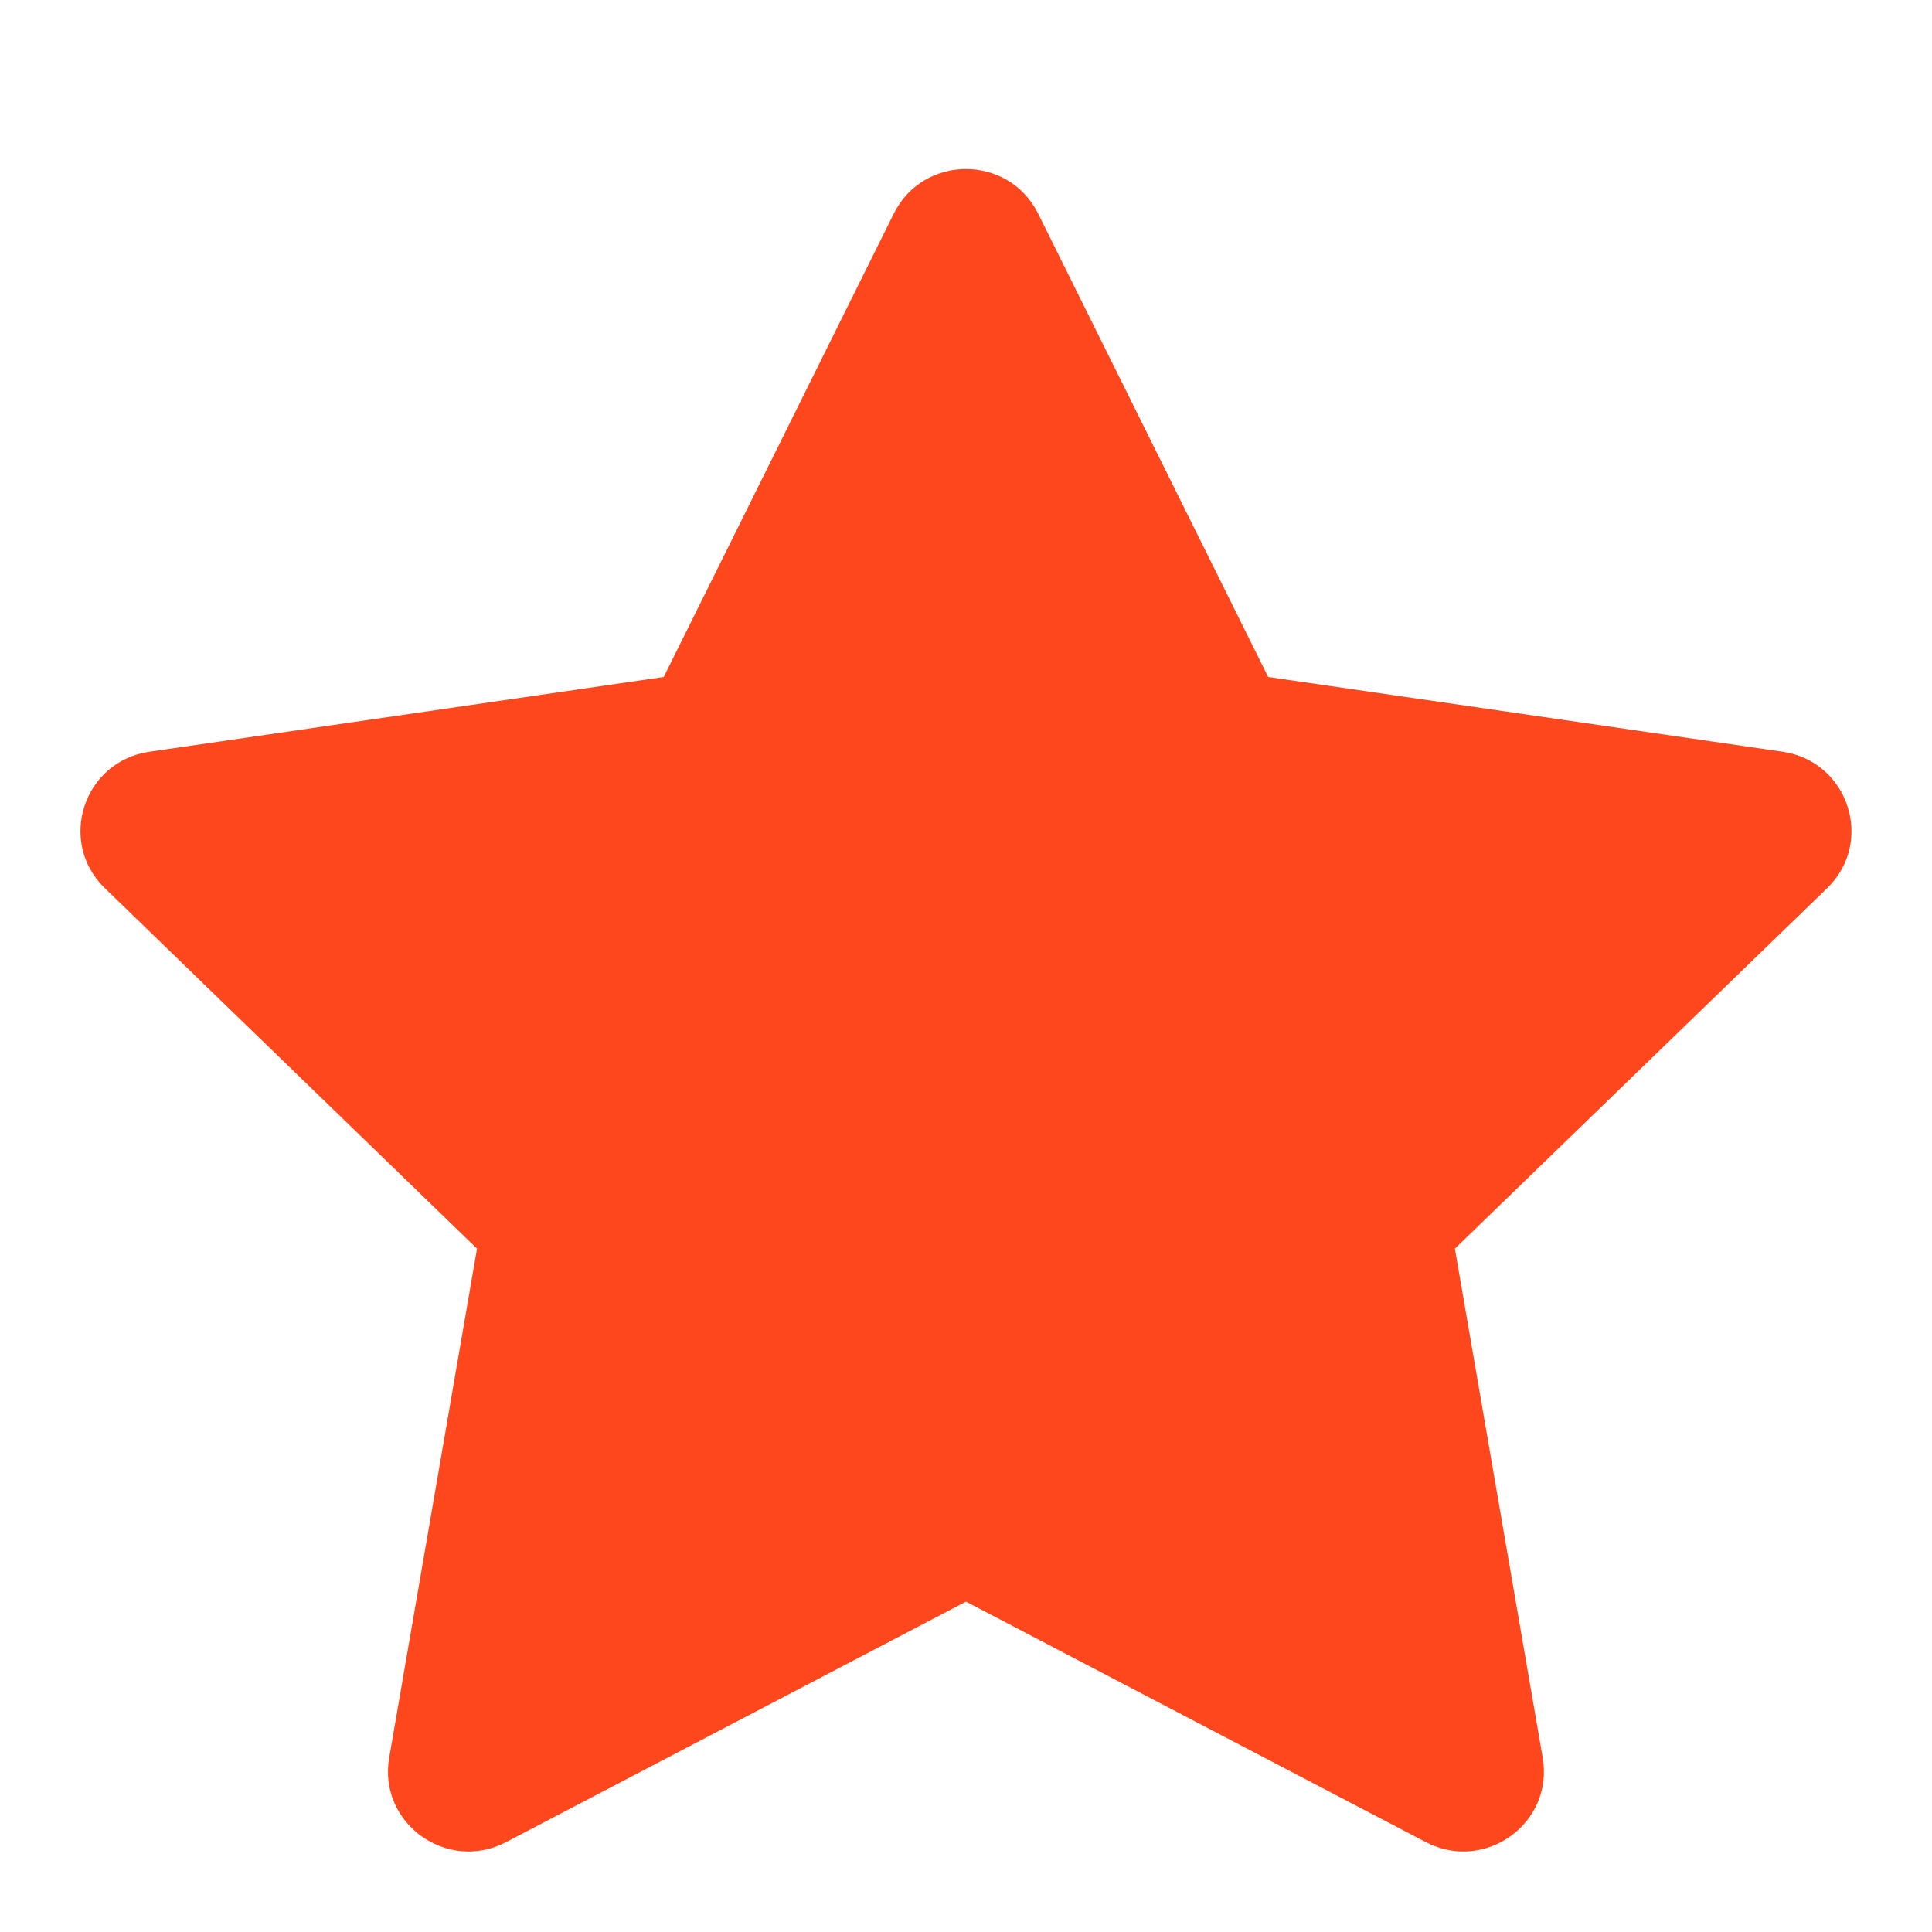 <svg width="20" height="20" viewBox="0 0 20 20" fill="none" xmlns="http://www.w3.org/2000/svg">
<path d="M6.871 7.008L9.252 2.212C9.558 1.596 10.441 1.596 10.747 2.212L13.128 7.008L18.453 7.782C19.136 7.881 19.408 8.716 18.914 9.195L15.061 12.926L15.97 18.196C16.087 18.873 15.373 19.389 14.761 19.07L10 16.58L5.238 19.07C4.627 19.389 3.912 18.873 4.029 18.196L4.938 12.926L1.086 9.195C0.591 8.716 0.863 7.881 1.547 7.782L6.871 7.008Z" fill="#FF471D"/>
</svg>
